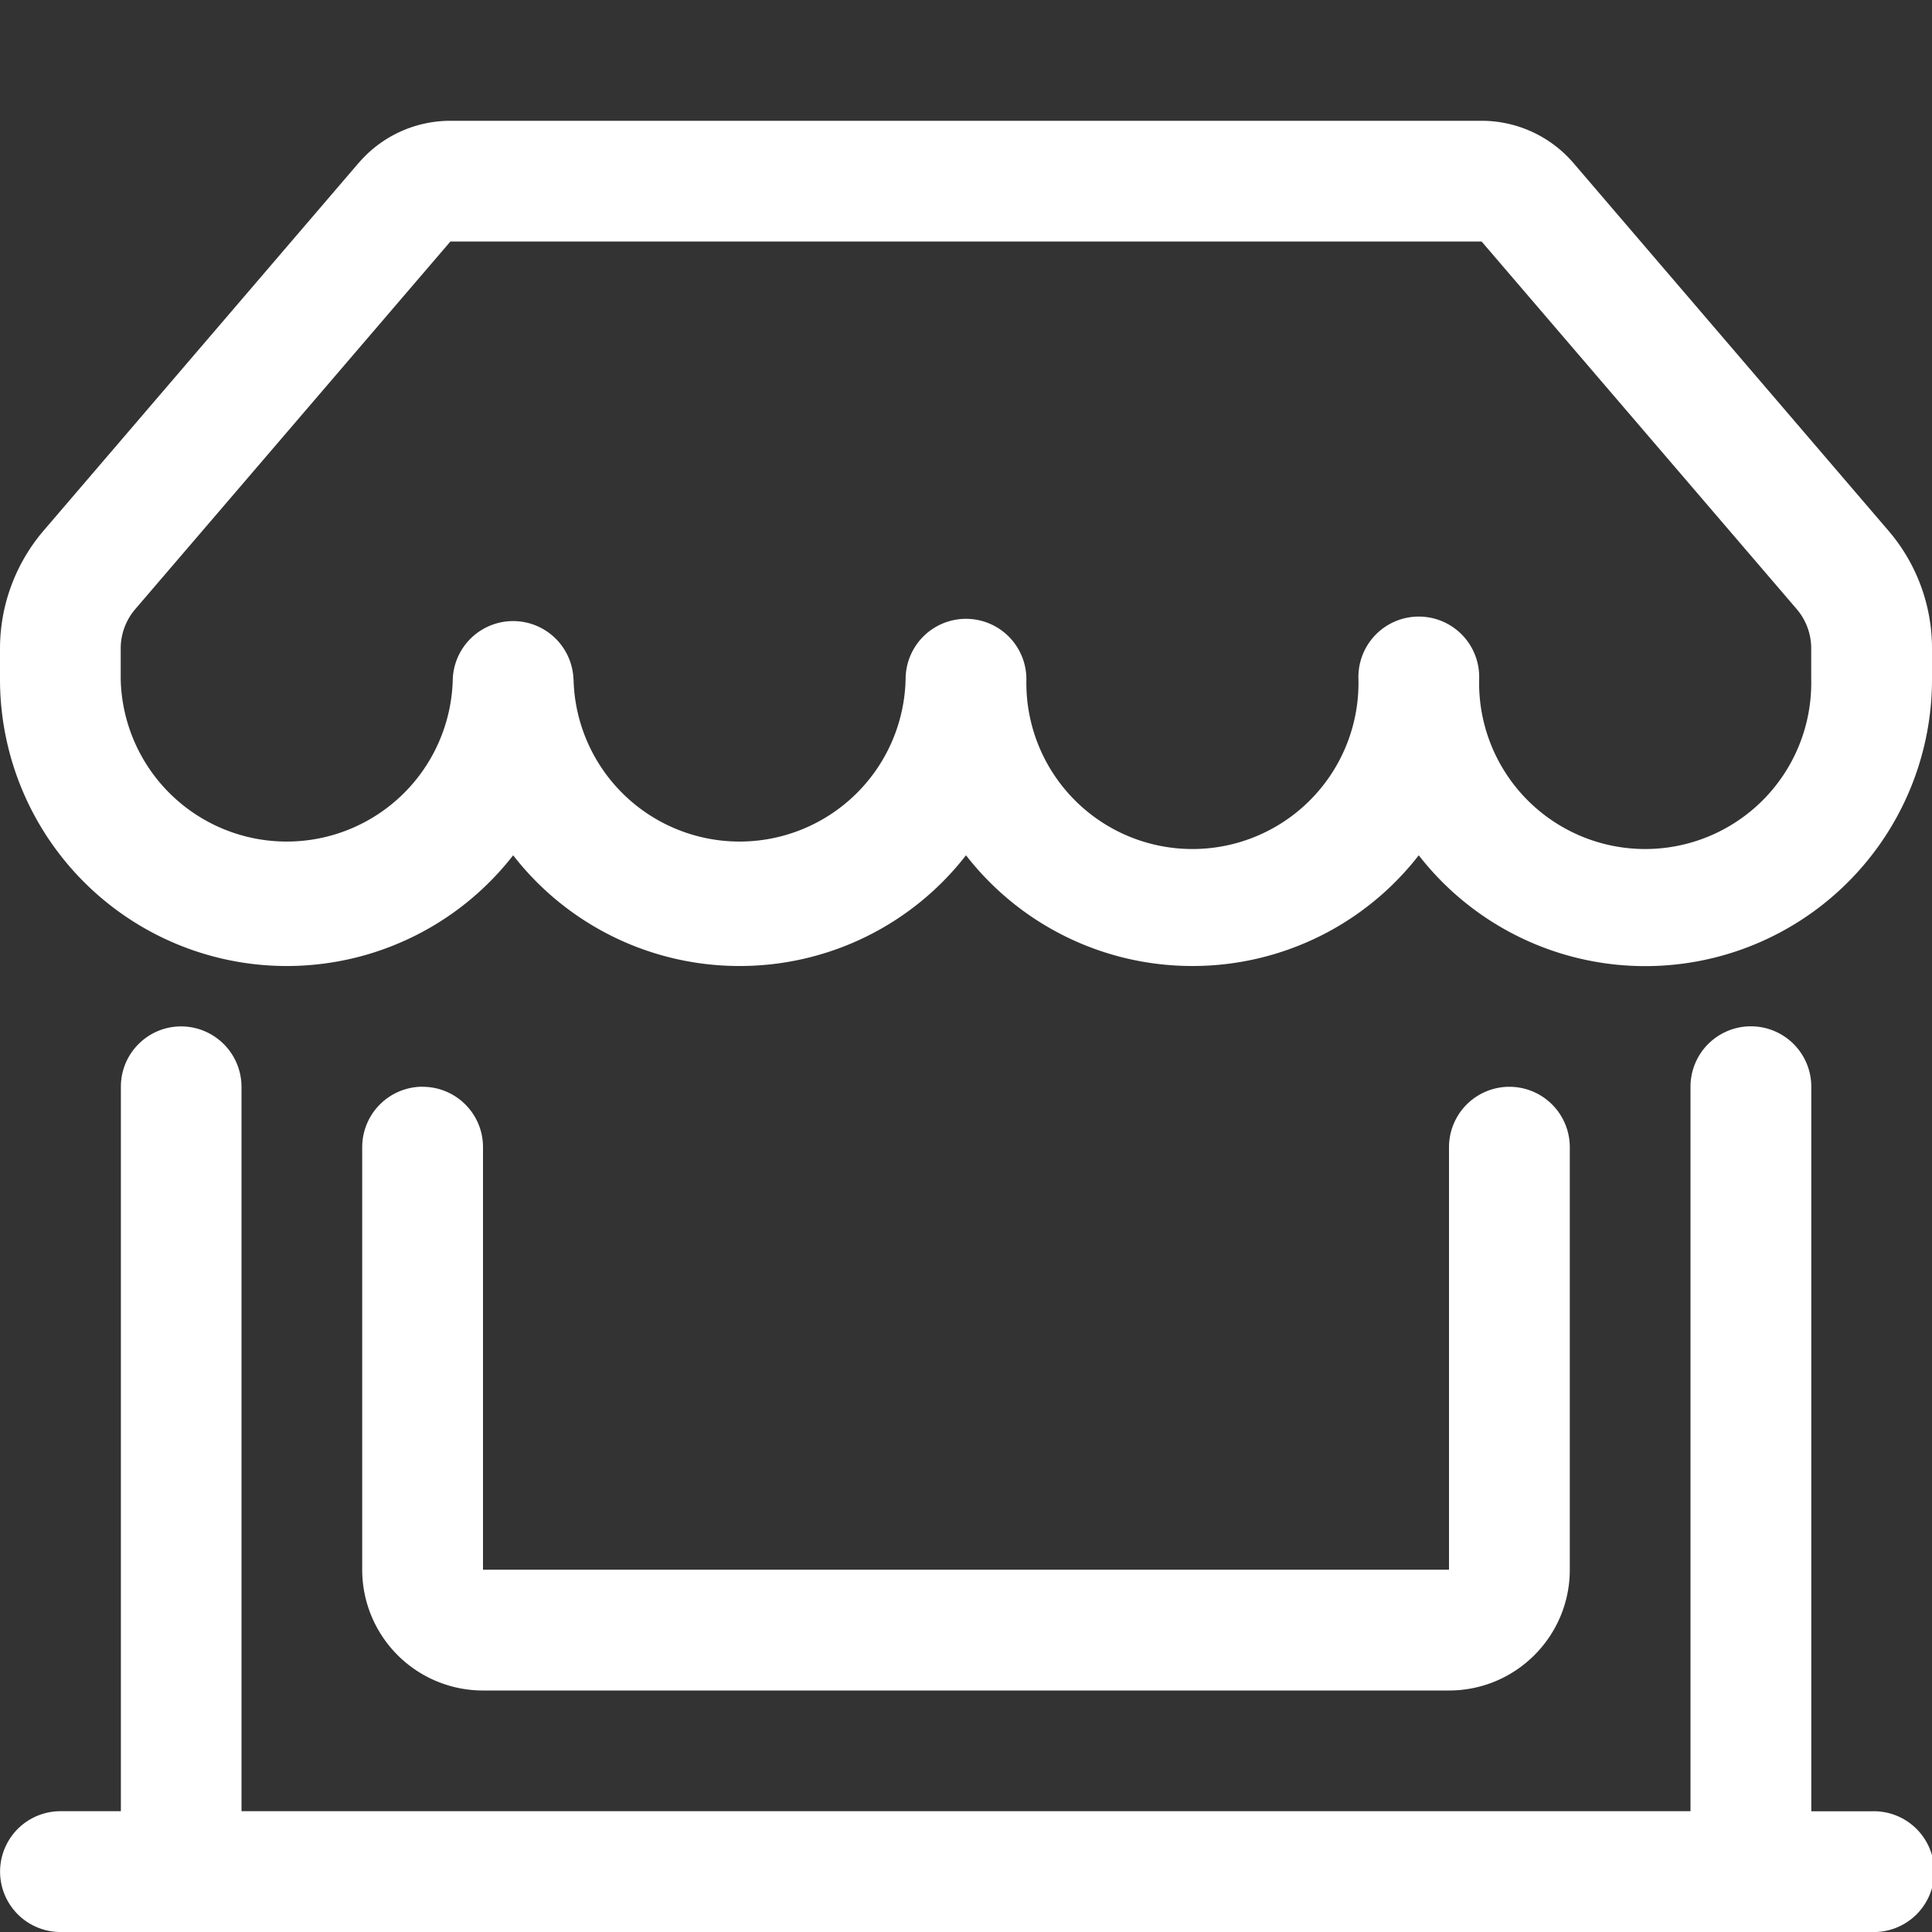 <svg xmlns="http://www.w3.org/2000/svg" width="23" height="23" fill="none"><rect width="100%" height="100%" fill="#333333" stroke="none"/><path fill="#fff" d="M4.27 1.94a1.437 1.437 0 0 1 1.092-.502h12.276c.42 0 .818.183 1.092.501l3.75 4.377c.336.39.52.889.52 1.403v.367a3.414 3.414 0 0 1-6.11 2.096 3.408 3.408 0 0 1-2.695 1.318 3.408 3.408 0 0 1-2.695-1.318A3.408 3.408 0 0 1 8.805 11.5a3.408 3.408 0 0 1-2.696-1.318A3.414 3.414 0 0 1 0 8.086v-.367a2.163 2.163 0 0 1 .52-1.403l3.75-4.377Zm2.558 6.146a1.977 1.977 0 0 0 3.953 0 .719.719 0 0 1 1.438 0 1.977 1.977 0 1 0 3.953 0 .719.719 0 1 1 1.437 0 1.977 1.977 0 1 0 3.953 0v-.367a.719.719 0 0 0-.172-.467l-3.752-4.377H5.362L1.61 7.252a.719.719 0 0 0-.173.467v.367a1.977 1.977 0 0 0 3.953 0 .719.719 0 0 1 1.437 0Zm-4.672 4.133a.72.72 0 0 1 .719.719v8.624h17.25v-8.625a.719.719 0 1 1 1.438 0v8.626h.718a.719.719 0 1 1 0 1.437H.72a.719.719 0 0 1 0-1.438h.719v-8.625c0-.396.321-.718.718-.718Zm2.875.719c.397 0 .719.321.719.718v5.031h11.5v-5.03a.719.719 0 0 1 1.438 0v5.03c0 .794-.644 1.438-1.438 1.438H5.75a1.438 1.438 0 0 1-1.438-1.438v-5.03a.72.72 0 0 1 .72-.72Z"/></svg>